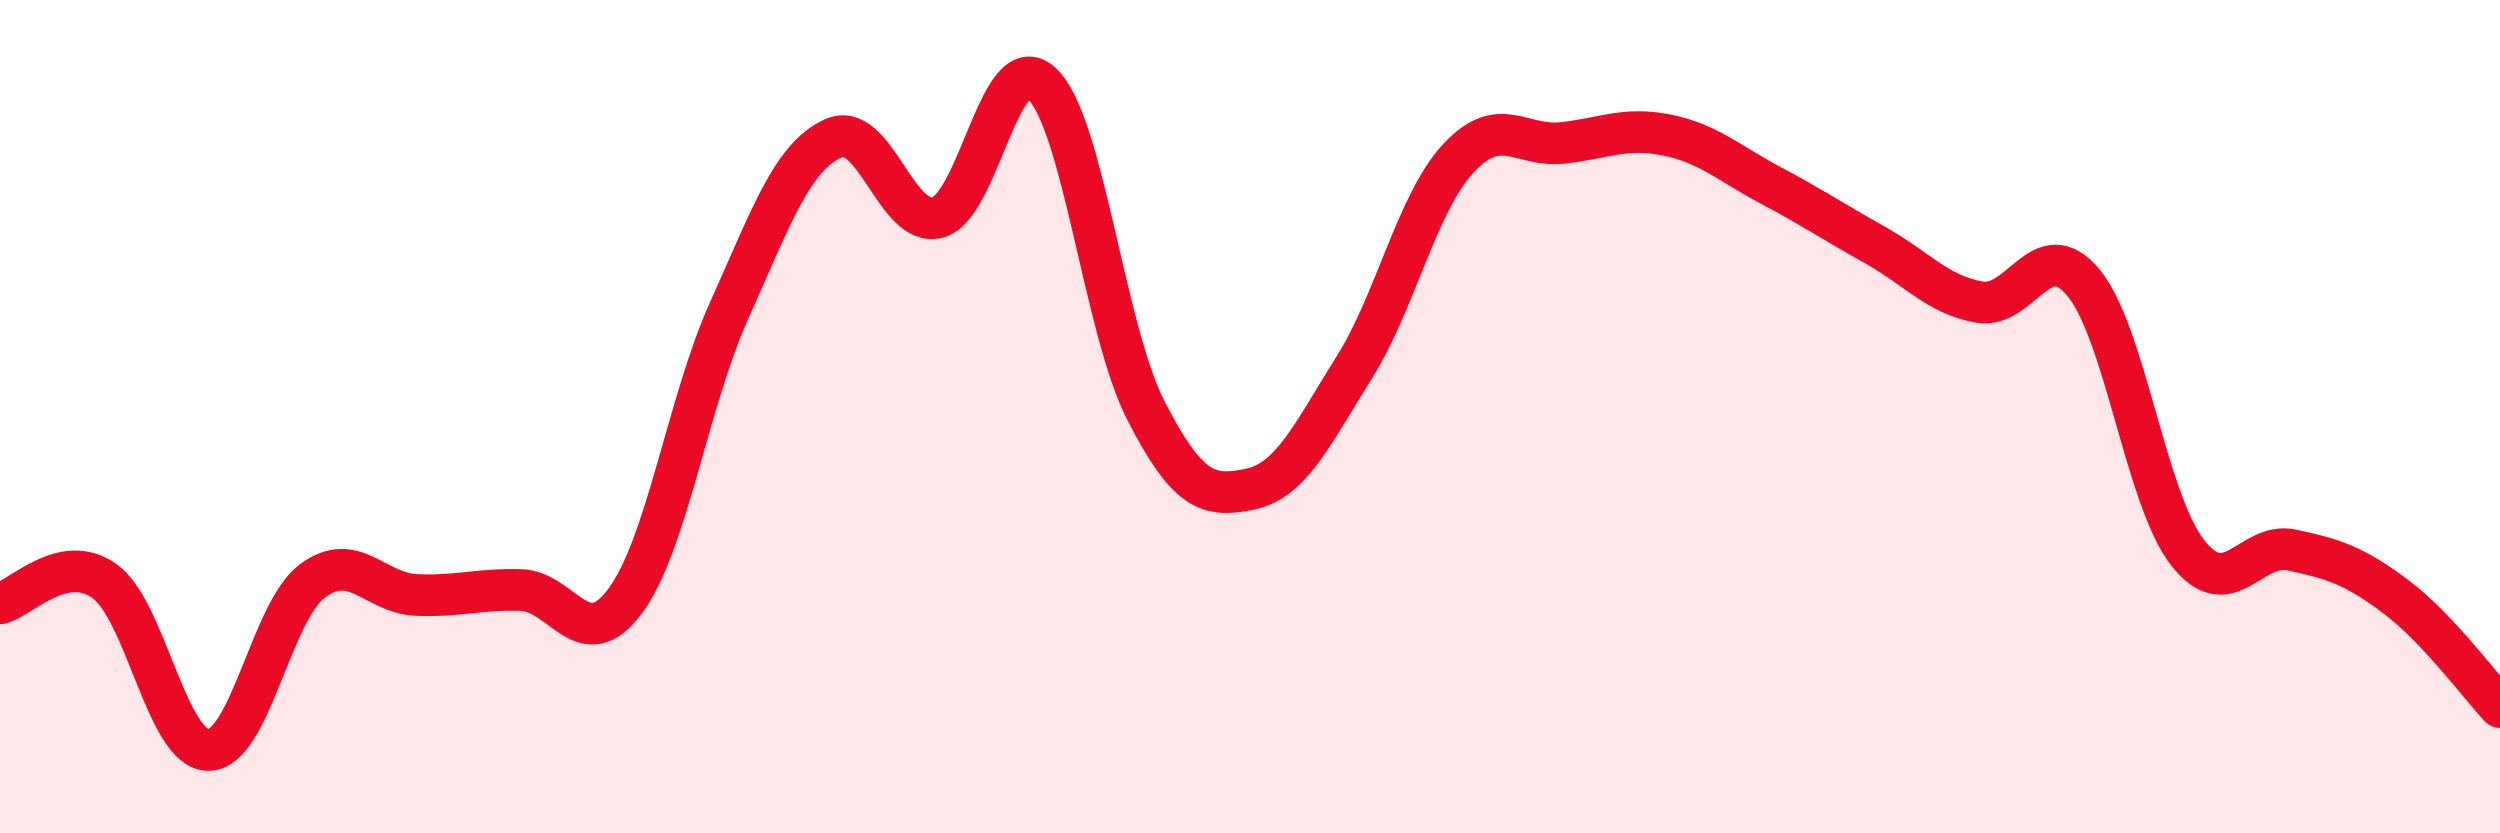 
    <svg width="60" height="20" viewBox="0 0 60 20" xmlns="http://www.w3.org/2000/svg">
      <path
        d="M 0,14.48 C 0.5,14.37 1.5,13.24 2.5,13.94 C 3.5,14.64 4,18 5,18 C 6,18 6.5,14.68 7.5,13.94 C 8.5,13.2 9,14.24 10,14.28 C 11,14.32 11.5,14.13 12.5,14.16 C 13.5,14.19 14,15.77 15,14.43 C 16,13.09 16.5,9.67 17.5,7.45 C 18.5,5.23 19,3.77 20,3.32 C 21,2.87 21.5,5.48 22.5,5.22 C 23.5,4.96 24,1.07 25,2 C 26,2.93 26.5,7.9 27.5,9.85 C 28.5,11.8 29,11.95 30,11.74 C 31,11.53 31.5,10.41 32.5,8.82 C 33.5,7.23 34,4.88 35,3.8 C 36,2.72 36.5,3.54 37.5,3.43 C 38.5,3.32 39,3.04 40,3.24 C 41,3.44 41.5,3.92 42.5,4.45 C 43.5,4.98 44,5.32 45,5.88 C 46,6.44 46.5,7.07 47.5,7.25 C 48.5,7.43 49,5.58 50,6.78 C 51,7.98 51.5,11.98 52.5,13.26 C 53.5,14.54 54,12.99 55,13.2 C 56,13.41 56.5,13.57 57.5,14.32 C 58.5,15.07 59.5,16.44 60,16.97L60 20L0 20Z"
        fill="#EB0A25"
        opacity="0.1"
        stroke-linecap="round"
        stroke-linejoin="round"
      />
      <path
        d="M 0,14.48 C 0.5,14.37 1.5,13.24 2.5,13.94 C 3.5,14.64 4,18 5,18 C 6,18 6.5,14.68 7.5,13.94 C 8.5,13.2 9,14.24 10,14.28 C 11,14.32 11.5,14.13 12.5,14.16 C 13.5,14.19 14,15.77 15,14.43 C 16,13.09 16.5,9.67 17.5,7.45 C 18.5,5.23 19,3.77 20,3.32 C 21,2.87 21.5,5.48 22.5,5.22 C 23.5,4.96 24,1.07 25,2 C 26,2.93 26.5,7.9 27.5,9.85 C 28.5,11.8 29,11.95 30,11.74 C 31,11.53 31.5,10.41 32.5,8.82 C 33.5,7.23 34,4.88 35,3.8 C 36,2.72 36.5,3.54 37.5,3.43 C 38.5,3.32 39,3.04 40,3.24 C 41,3.44 41.5,3.92 42.5,4.45 C 43.5,4.98 44,5.32 45,5.88 C 46,6.44 46.5,7.07 47.5,7.25 C 48.5,7.43 49,5.58 50,6.78 C 51,7.98 51.5,11.98 52.5,13.26 C 53.5,14.54 54,12.99 55,13.2 C 56,13.41 56.5,13.57 57.5,14.32 C 58.5,15.07 59.5,16.44 60,16.97"
        stroke="#EB0A25"
        stroke-width="1"
        fill="none"
        stroke-linecap="round"
        stroke-linejoin="round"
      />
    </svg>
  
